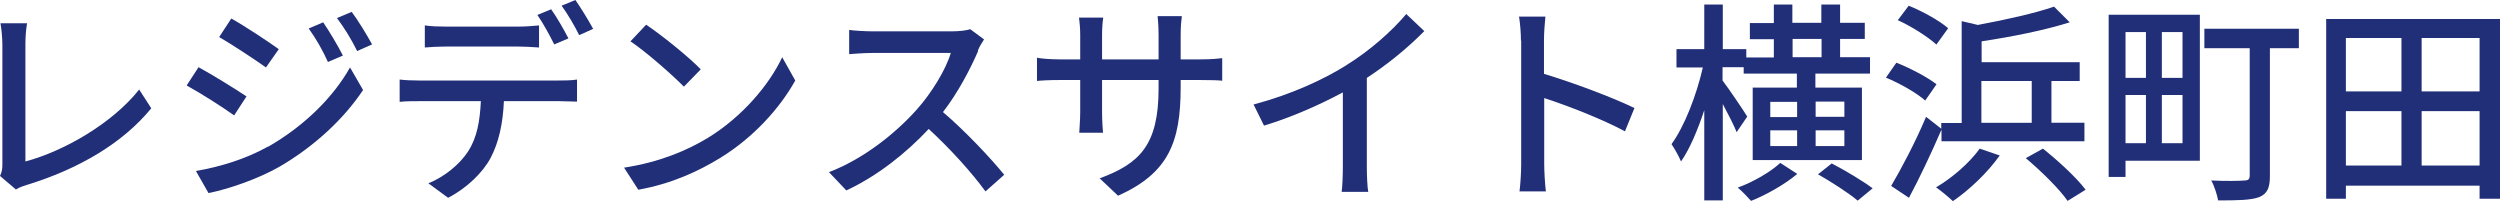 <?xml version="1.0" encoding="UTF-8"?><svg id="_レイヤー_2" xmlns="http://www.w3.org/2000/svg" viewBox="0 0 105.28 8.47"><defs><style>.cls-1{fill:#212f79;}</style></defs><g id="_レイヤー_1-2"><g><path class="cls-1" d="m.1,6.92V1.89C.1,1.6.06,1.19.02.98h1.12c-.05.28-.07.6-.07.9v4.92c1.61-.43,3.66-1.6,4.79-3.03l.51.79c-1.2,1.47-3.06,2.56-5.25,3.23-.11.04-.28.08-.45.19l-.67-.57c.09-.18.1-.32.1-.5Z"/><path class="cls-1" d="m10.38,4.06l-.52.8c-.47-.34-1.43-.95-2-1.26l.5-.77c.57.31,1.59.94,2.02,1.23Zm.91,2.12c1.5-.86,2.73-2.06,3.45-3.34l.55.95c-.81,1.22-2.06,2.38-3.52,3.23-.91.52-2.17.95-2.99,1.11l-.53-.93c1-.17,2.1-.5,3.04-1.03Zm.45-4.11l-.54.77c-.46-.33-1.42-.96-1.97-1.28l.51-.78c.56.31,1.57.98,2,1.29Zm2.7.27l-.63.27c-.23-.51-.5-.98-.81-1.41l.61-.26c.24.35.62.98.83,1.4Zm1.23-.47l-.63.28c-.25-.51-.53-.96-.85-1.39l.62-.26c.25.33.63.95.86,1.37Z"/><path class="cls-1" d="m17.64,3.39h5.9c.19,0,.52,0,.76-.04v.93c-.22,0-.52-.02-.76-.02h-2.32c-.04.95-.22,1.75-.56,2.39-.32.61-1.01,1.28-1.79,1.68l-.83-.61c.67-.27,1.31-.79,1.67-1.34.39-.6.5-1.31.54-2.12h-2.6c-.27,0-.57,0-.82.03v-.94c.25.03.54.04.82.04Zm1.12-2.27h3.04c.28,0,.62-.02.9-.05v.93c-.29-.02-.61-.04-.9-.04h-3.03c-.31,0-.64.02-.88.04v-.93c.27.04.58.05.87.05Zm5.17.5l-.59.25c-.18-.36-.47-.9-.71-1.24l.58-.24c.23.32.55.88.73,1.23Zm1.04-.4l-.58.26c-.19-.39-.49-.9-.74-1.24l.58-.24c.24.34.58.9.75,1.22Z"/><path class="cls-1" d="m29.82,5.8c1.45-.89,2.58-2.24,3.12-3.39l.55.98c-.65,1.17-1.76,2.4-3.16,3.26-.91.56-2.05,1.09-3.45,1.34l-.6-.93c1.5-.23,2.67-.73,3.54-1.26Zm-.31-2.88l-.71.73c-.47-.48-1.58-1.46-2.25-1.91l.66-.7c.63.42,1.8,1.36,2.3,1.88Z"/><path class="cls-1" d="m41.19,2.15c-.32.74-.85,1.76-1.48,2.57.93.79,2.02,1.95,2.58,2.64l-.79.7c-.59-.81-1.49-1.8-2.39-2.63-.96,1.03-2.18,1.99-3.47,2.59l-.73-.77c1.46-.56,2.81-1.64,3.7-2.64.61-.68,1.22-1.67,1.43-2.38h-3.3c-.35,0-.84.04-.98.05v-1.02c.18.03.7.06.98.06h3.34c.33,0,.63-.04.78-.09l.58.43c-.06.09-.2.31-.26.47Z"/><path class="cls-1" d="m47.07,8.23l-.76-.72c1.68-.62,2.48-1.4,2.48-3.78v-.36h-2.38v1.35c0,.37.03.75.04.87h-1c0-.13.04-.5.04-.87v-1.35h-.88c-.42,0-.79.02-.94.04v-.98c.12.03.52.07.94.07h.88v-1.04c0-.23-.02-.49-.05-.72h1.02c-.02.12-.05.39-.05.72v1.04h2.38v-1.04c0-.36-.03-.66-.04-.78h1.02c-.02.14-.05.42-.05.78v1.04h.85c.44,0,.73-.03.9-.05v.95c-.14-.02-.46-.03-.89-.03h-.86v.31c0,2.32-.52,3.61-2.63,4.56Z"/><path class="cls-1" d="m56.72,2.73c.94-.58,1.89-1.41,2.5-2.14l.76.72c-.68.69-1.53,1.39-2.42,1.97v3.74c0,.37.02.86.06,1.06h-1.12c.03-.2.05-.69.05-1.06v-3.13c-.95.51-2.13,1.04-3.32,1.4l-.44-.89c1.58-.42,2.93-1.04,3.92-1.66Z"/><path class="cls-1" d="m64.05,1.71c0-.29-.03-.7-.08-1.01h1.11c-.03.3-.06.69-.06,1.01v1.4c1.2.36,2.91,1,3.81,1.44l-.4.98c-.95-.51-2.41-1.08-3.4-1.4v2.78c0,.28.03.83.07,1.15h-1.11c.04-.32.07-.8.07-1.15V1.71Z"/><path class="cls-1" d="m73.14,5.58c-.11-.28-.36-.77-.59-1.2v4.06h-.78v-3.8c-.28.85-.62,1.65-.98,2.16-.09-.23-.28-.55-.4-.73.55-.75,1.06-2.08,1.32-3.23h-1.11v-.77h1.17V.19h.78v1.88h.99v.35h1.16v-.77h-1.01v-.68h1.01V.19h.78v.77h1.22V.19h.79v.77h1.04v.68h-1.04v.77h1.26v.69h-2.3v.59h1.96v3.05h-4.6v-3.05h1.86v-.59h-2.24v-.27h-.89v.56c.24.31.91,1.3,1.04,1.52l-.45.66Zm2.54,1.75c-.5.42-1.3.88-1.94,1.13-.13-.15-.38-.41-.56-.56.65-.23,1.41-.68,1.79-1.04l.71.46Zm-1.13-2.4h1.13v-.64h-1.13v.64Zm0,1.22h1.13v-.66h-1.13v.66Zm.94-3.74h1.22v-.77h-1.22v.77Zm.97,1.87v.64h1.21v-.64h-1.21Zm1.21,1.21h-1.21v.66h1.21v-.66Zm-.52,1.4c.56.29,1.31.74,1.71,1.04l-.63.52c-.36-.31-1.11-.79-1.67-1.11l.58-.46Z"/><path class="cls-1" d="m81.08,4.24c-.34-.31-1.07-.73-1.66-.97l.44-.63c.58.23,1.31.61,1.69.91l-.48.69Zm.67,1.24c-.41.95-.91,2.01-1.36,2.85l-.75-.5c.42-.71,1.03-1.86,1.47-2.91l.64.5v-.24h.86V.89l.68.16c1.19-.22,2.43-.5,3.21-.77l.66.66c-1.04.33-2.44.61-3.71.8v.88h4.13v.79h-1.19v1.76h1.39v.78h-6.02v-.48Zm-.2-3.6c-.35-.32-1.05-.77-1.63-1.03l.46-.61c.57.23,1.3.63,1.66.95l-.49.68Zm2.66,4.67c-.51.72-1.29,1.46-1.97,1.92-.16-.15-.5-.44-.71-.58.68-.4,1.4-1.02,1.84-1.63l.85.29Zm-.77-1.38h2.12v-1.76h-2.12v1.76Zm2.58,1.08c.63.5,1.42,1.22,1.81,1.74l-.76.47c-.34-.5-1.12-1.26-1.76-1.8l.72-.4Z"/><path class="cls-1" d="m92.64,6.77h-3.13v.68h-.71V.62h3.84v6.15Zm-3.13-5.42v1.93h.86v-1.93h-.86Zm0,4.68h.86v-2.03h-.86v2.03Zm2.4-4.68h-.87v1.93h.87v-1.93Zm0,4.68v-2.03h-.87v2.03h.87Zm4.89-4h-1.21v5.39c0,.49-.11.74-.45.88-.35.13-.9.14-1.73.14-.04-.23-.16-.61-.29-.84.59.03,1.21.02,1.39,0,.17,0,.23-.05.23-.21V2.03h-1.91v-.82h3.98v.82Z"/><path class="cls-1" d="m105.28.8v7.57h-.86v-.55h-5.63v.55h-.83V.8h7.32Zm-6.49.8v2.25h2.34V1.6h-2.34Zm0,5.37h2.34v-2.29h-2.34v2.29Zm5.63-5.37h-2.44v2.25h2.44V1.6Zm0,5.37v-2.29h-2.44v2.29h2.44Z"/></g></g></svg>